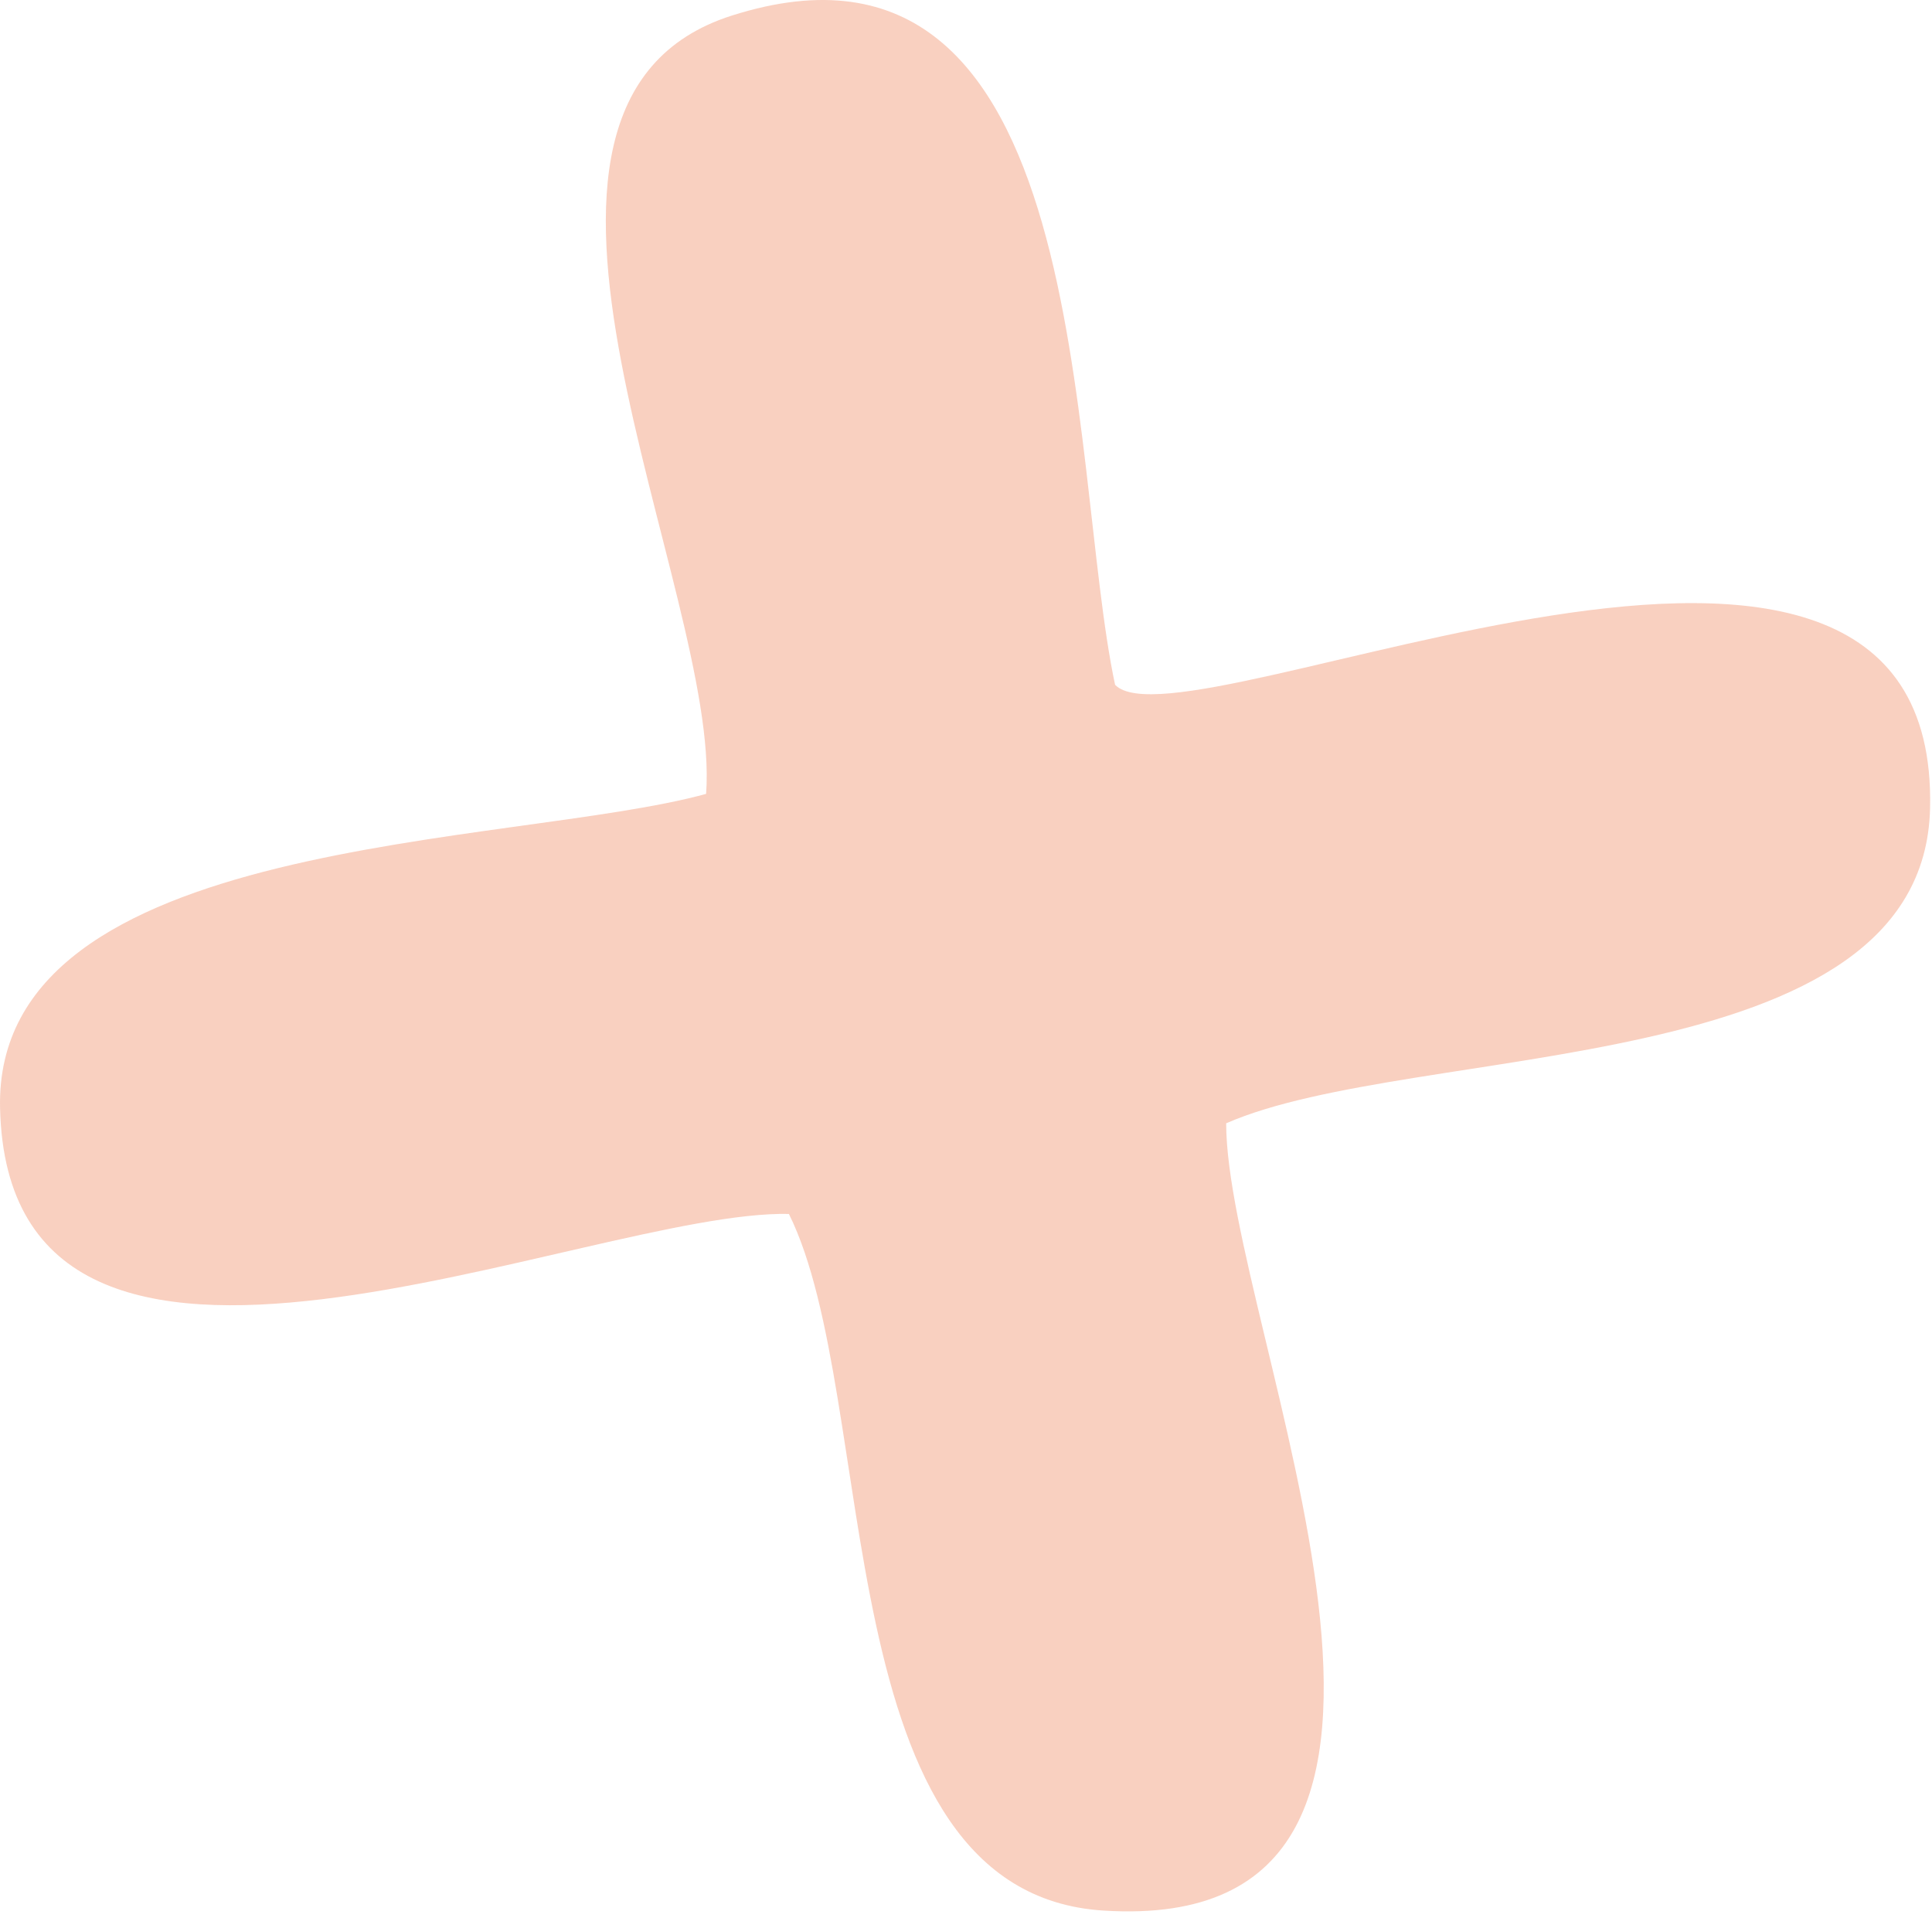 <svg xmlns="http://www.w3.org/2000/svg" width="136" height="135" viewBox="0 0 136 135" fill="none"><path d="M78.504 48.217C83.374 53.187 136.544 27.307 135.864 56.897C135.424 76.197 99.594 73.257 86.314 79.077C86.314 93.427 106.504 136.357 77.654 134.497C58.044 133.237 62.014 98.507 55.534 85.457C41.324 85.157 0.604 104.257 0.004 77.997C-0.436 58.697 36.024 59.647 49.704 55.887C50.784 41.667 32.094 7.277 51.514 1.097C77.144 -7.063 75.124 32.457 78.494 48.207L78.504 48.217Z" fill="#E9612C" fill-opacity="0.3"></path></svg>